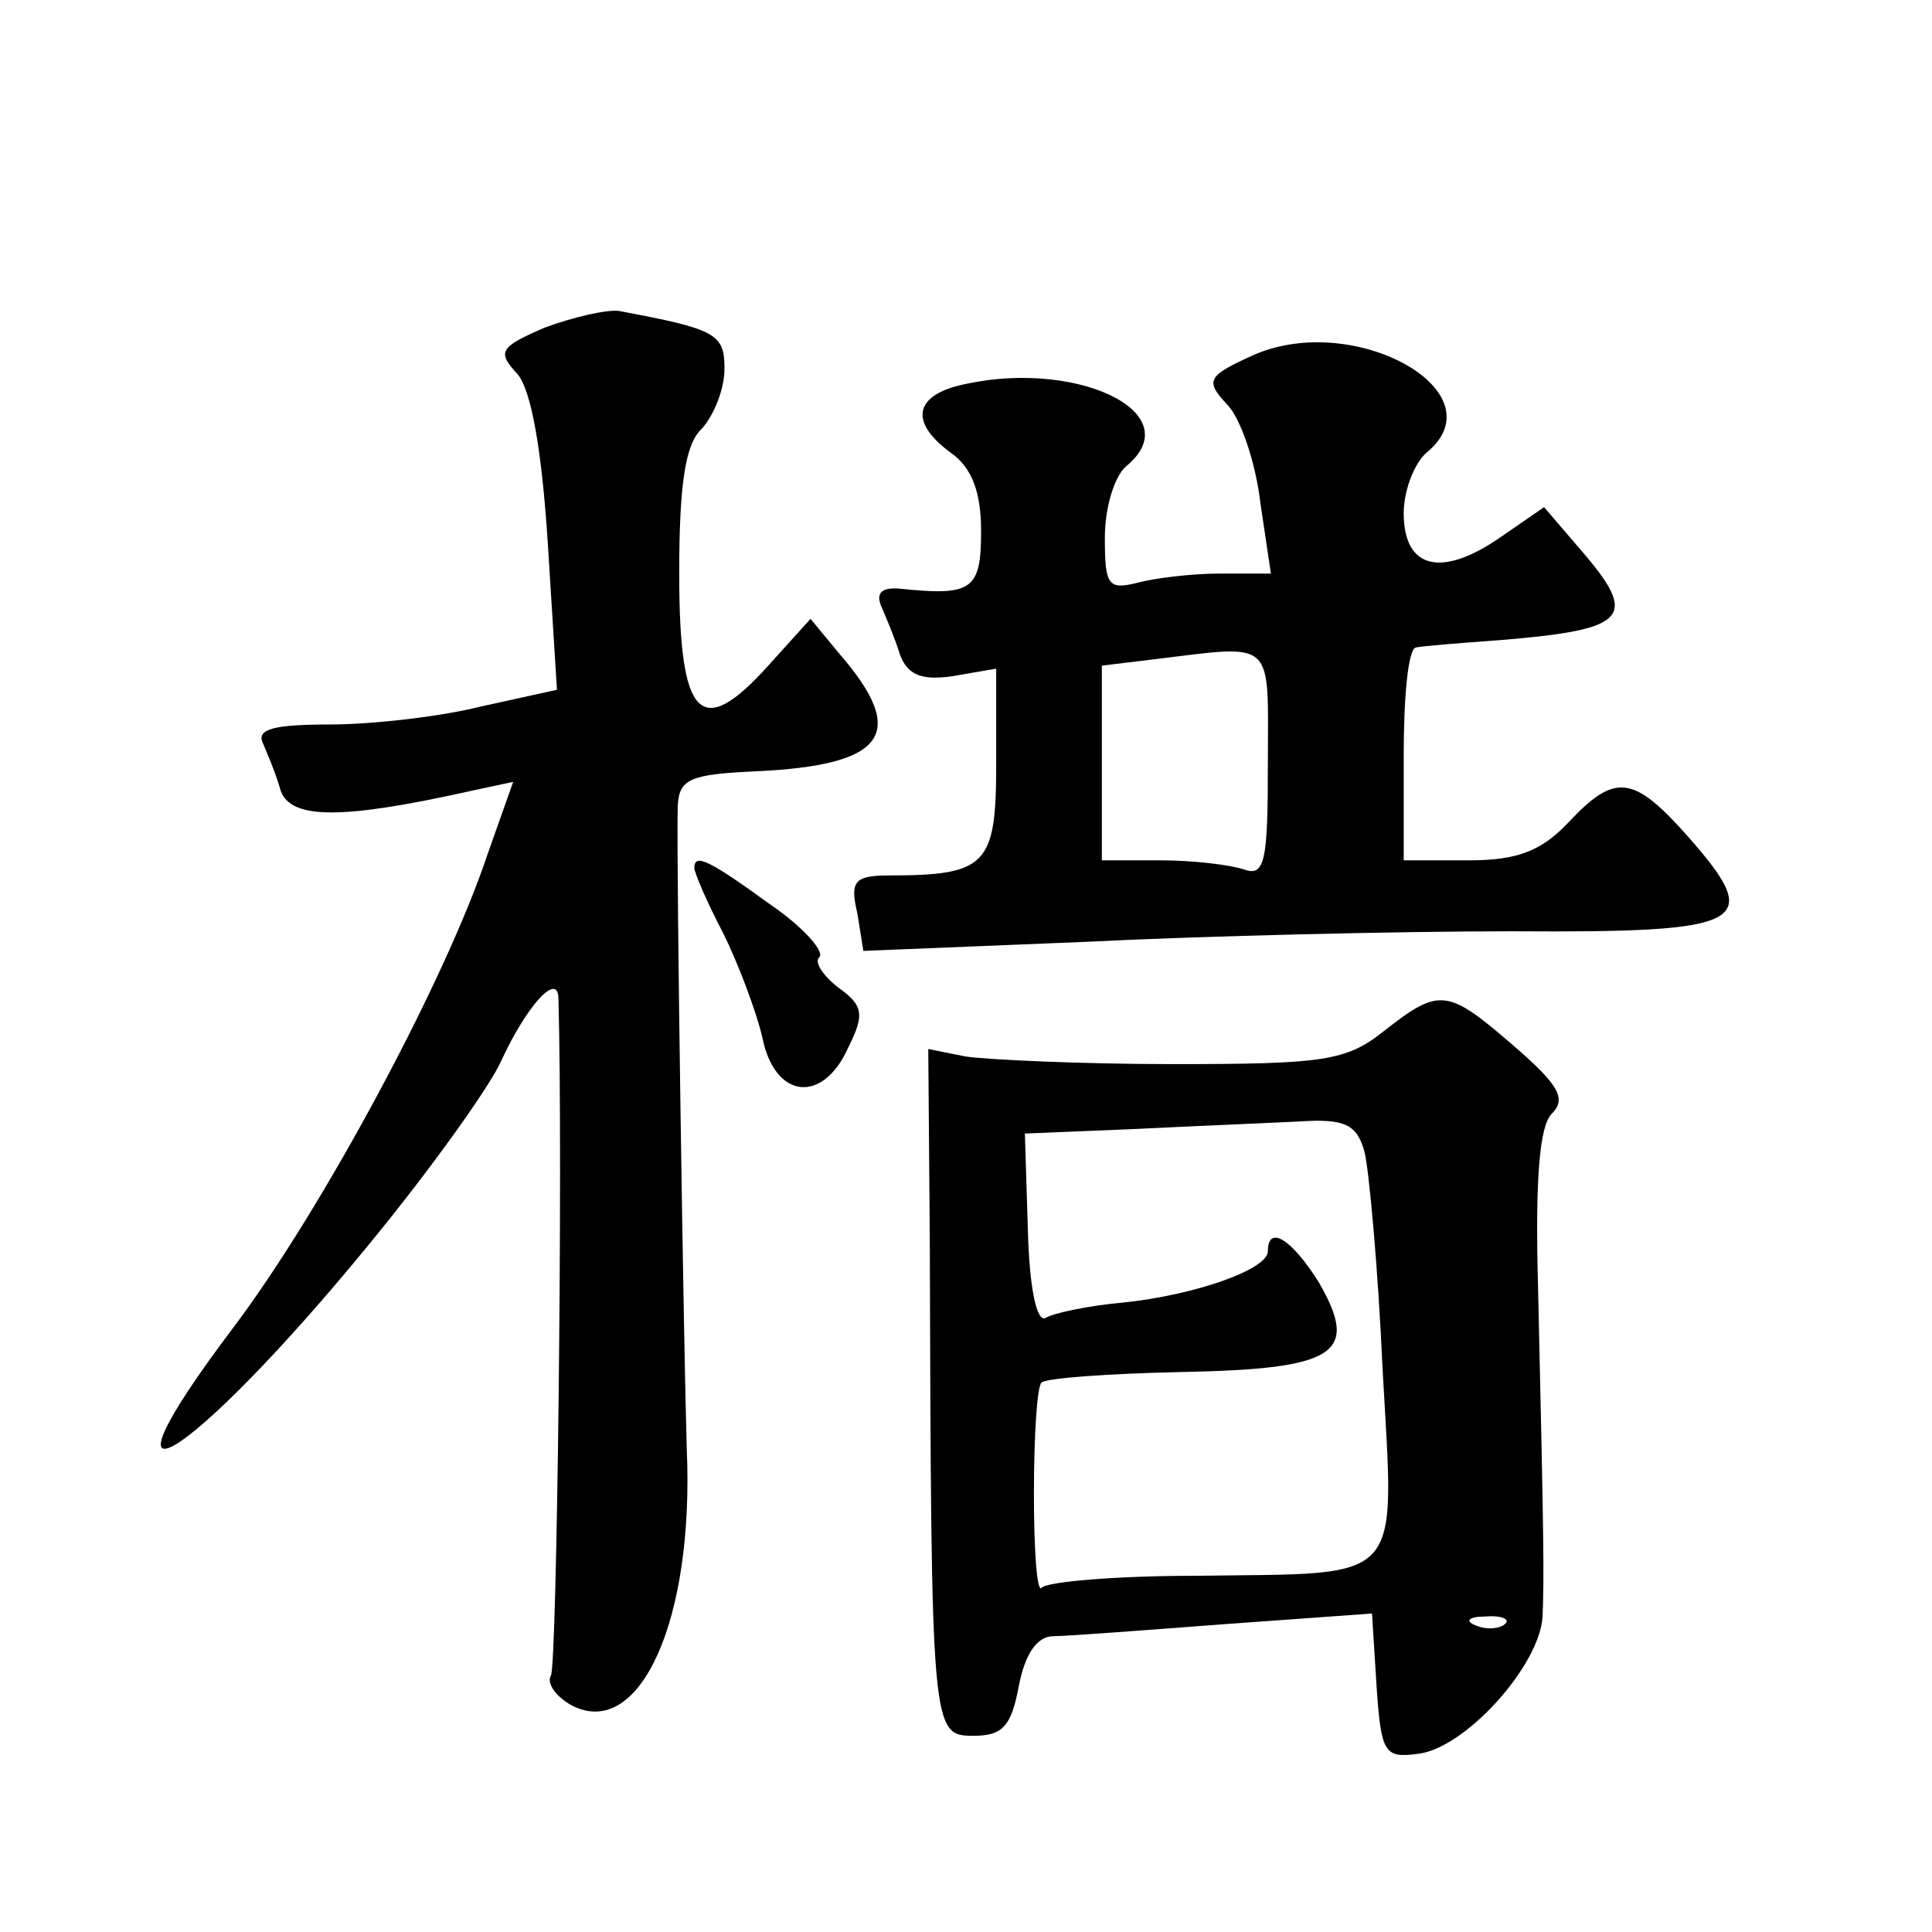 <?xml version="1.0" standalone="no"?>
<!DOCTYPE svg PUBLIC "-//W3C//DTD SVG 20010904//EN"
 "http://www.w3.org/TR/2001/REC-SVG-20010904/DTD/svg10.dtd">
<svg version="1.0" xmlns="http://www.w3.org/2000/svg"
 width="128pt" height="128pt" viewBox="0 0 128 128"
 preserveAspectRatio="xMidYMid meet">
<g transform="translate(0,128) scale(0.1,-0.1)"
fill="#0" stroke="none">
<path d="M361 1063 c-30 -13 -32 -16 -18 -31 9 -11 16 -50 20 -113 l6 -96 -50 -11
c-28 -7 -73 -12 -101 -12 -36 0 -48 -3 -44 -12 3 -7 9 -21 12 -32 7 -19 41 -19
126 0 l28 6 -17 -48 c-28 -84 -110 -236 -168 -313 -102 -135 -29 -90 89 54 42 51
81 106 88 122 17 37 38 60 38 41 3 -109 -1 -442 -5 -448 -3 -5 3 -14 14 -20 45
-23 81 57 76 170 -2 65 -7 387 -6 426 1 18 8 21 52 23 86 4 101 25 55 78 l-19 23
-28 -31 c-45 -50 -59 -35 -59 61 0 59 4 86 15 96 8 9 15 26 15 40 0 23 -6 26 -70
38 -8 1 -30 -4 -49 -11z M831 1045 c-31 -14 -33 -17 -18 -33 9 -9 19 -39 22 -65
l7 -47 -34 0 c-18 0 -43 -3 -54 -6 -20 -5 -22 -2 -22 30 0 19 6 40 14 47 44 36
-36 73 -113 53 -28 -8 -29 -25 -3 -44 14 -10 20 -26 20 -52 0 -39 -6 -43 -54 -38
-12 1 -16 -3 -12 -12 3 -7 9 -21 12 -31 5 -14 14 -18 35 -15 l29 5 0 -63 c0 -67
-6 -74 -71 -74 -23 0 -26 -4 -21 -25 l4 -25 147 6 c80 4 208 7 283 7 156 -1 167
5 117 62 -37 42 -49 43 -80 10 -18 -19 -34 -25 -66 -25 l-43 0 0 70 c0 39 3 70
8 71 4 1 30 3 57 5 84 7 91 15 52 60 l-24 28 -29 -20 c-39 -27 -64 -21 -64 16 0
15 7 33 15 40 49 40 -47 94 -114 65z m9 -271 c0 -65 -2 -75 -16 -70 -9 3 -33 6
-55 6 l-39 0 0 64 0 65 33 4 c83 10 77 15 77 -69z M460 705 c0 -3 8 -22 19 -43
10 -20 22 -52 26 -69 8 -41 40 -45 57 -7 11 22 10 28 -7 40 -10 8 -16 17 -12 20
3 4 -11 20 -33 35 -40 29 -50 34 -50 24z M917 597 c-25 -20 -40 -22 -140 -22 -62
0 -123 3 -137 5 l-25 5 1 -125 c1 -328 1 -330 29 -330 19 0 25 6 30 33 4 21 12
33 23 33 9 0 61 4 114 8 l97 7 3 -48 c3 -44 5 -48 27 -45 31 3 81 58 83 91 1 27
1 43 -3 218 -2 72 1 107 9 115 10 10 5 19 -25 45 -44 38 -49 39 -86 10z m-13 -80
c3 -12 9 -77 12 -144 8 -145 16 -135 -124 -137 -53 0 -99 -4 -102 -8 -3 -3 -5 25
-5 62 0 38 2 71 5 74 3 3 45 6 93 7 102 2 118 12 91 59 -18 29 -34 39 -34 21 0
-12 -48 -29 -96 -34 -23 -2 -46 -7 -51 -10 -6 -4 -11 19 -12 58 l-2 64 73 3 c40
2 89 4 109 5 30 2 38 -2 43 -20z m93 -313 c-3 -3 -12 -4 -19 -1 -8 3 -5 6 6 6 11
1 17 -2 13 -5z"/>
</g>
</svg>
